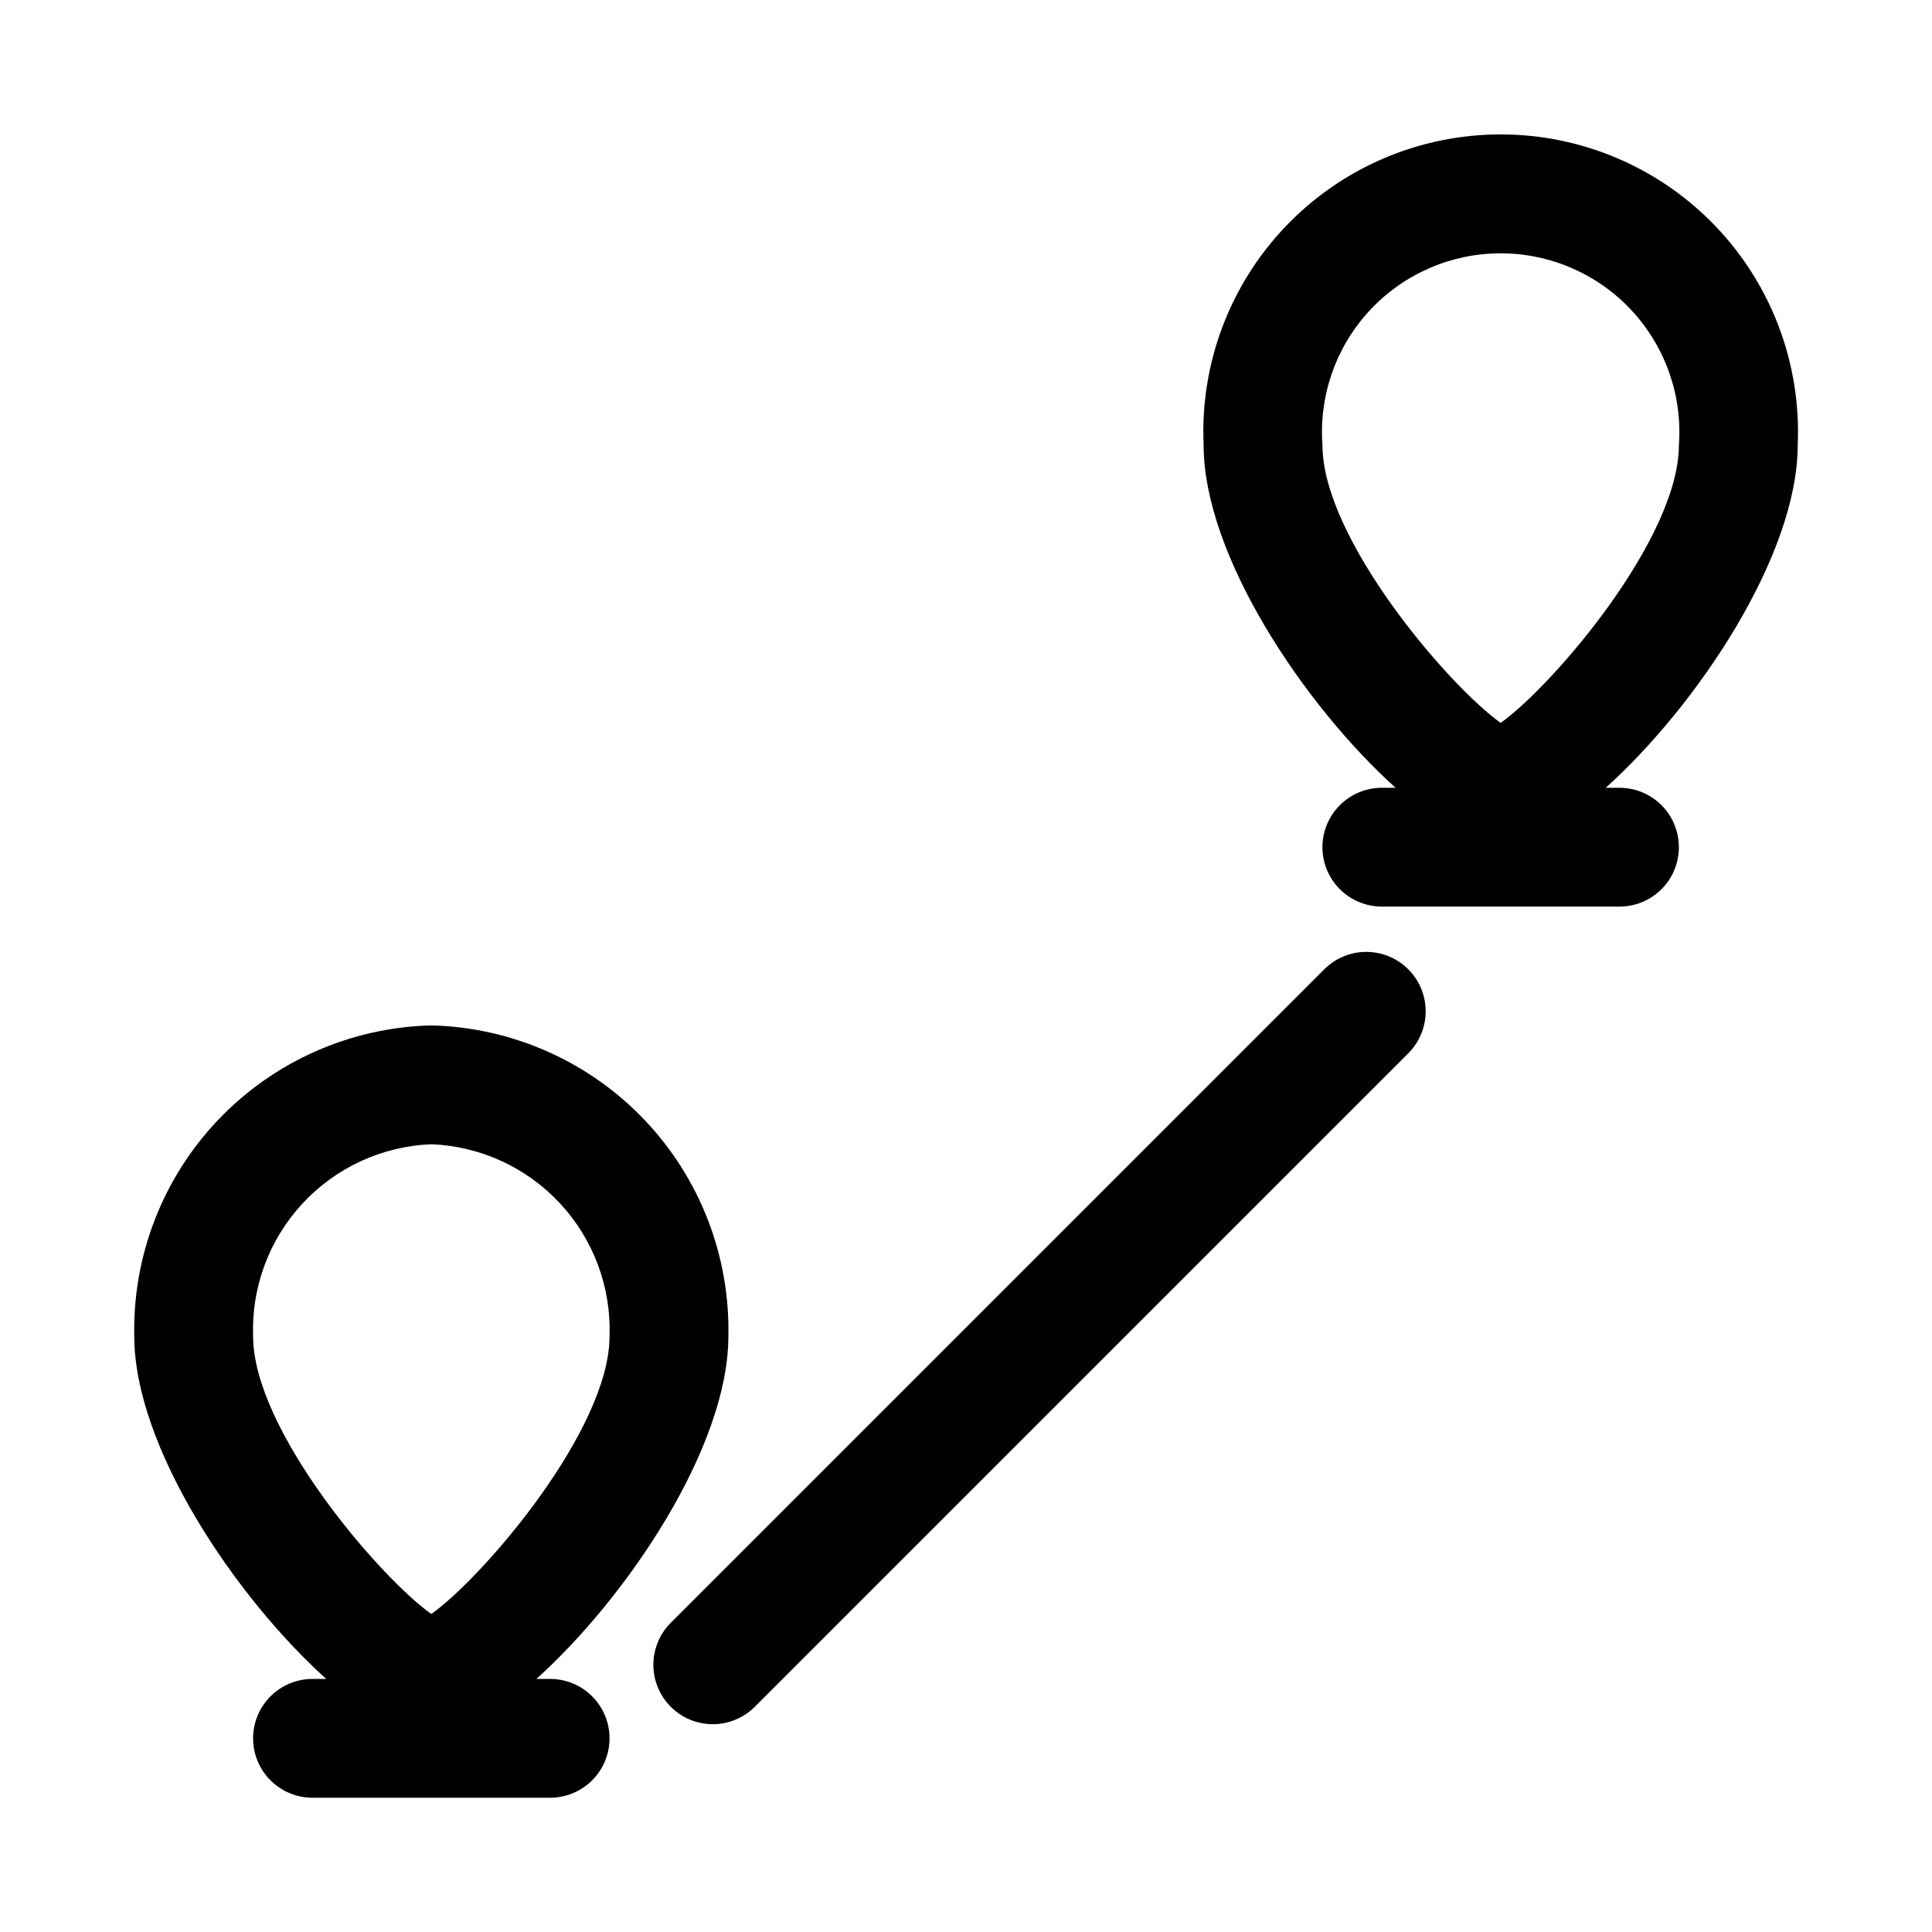 <?xml version="1.0" encoding="UTF-8"?>
<!-- Uploaded to: SVG Repo, www.svgrepo.com, Generator: SVG Repo Mixer Tools -->
<svg fill="#000000" width="800px" height="800px" version="1.1" viewBox="144 144 512 512" xmlns="http://www.w3.org/2000/svg">
 <g>
  <path d="m289.79 588.93h-3.637c24.105-21.711 50.871-61.496 50.871-90.824 0.445-21.352-7.586-42.008-22.344-57.445-14.754-15.438-35.027-24.398-56.379-24.914-21.348 0.516-41.621 9.477-56.379 24.914-14.754 15.438-22.789 36.094-22.34 57.445 0 29.328 26.766 69.113 50.867 90.824h-3.637c-5.625 0-10.82 3.004-13.633 7.875-2.812 4.871-2.812 10.871 0 15.742 2.812 4.871 8.008 7.871 13.633 7.871h62.977c5.625 0 10.824-3 13.637-7.871 2.812-4.871 2.812-10.871 0-15.742-2.812-4.871-8.012-7.875-13.637-7.875zm-31.488-17.191c-14.012-10.027-47.23-48.918-47.23-73.637v0.004c-0.453-13.004 4.266-25.652 13.117-35.188 8.848-9.531 21.117-15.172 34.113-15.684 13 0.512 25.266 6.152 34.117 15.684 8.852 9.535 13.566 22.184 13.117 35.188 0 24.699-33.223 63.605-47.234 73.633z"/>
  <path d="m573.18 352.77h-3.637c24.102-21.711 50.867-61.496 50.867-90.828 0.961-21.488-6.902-42.434-21.77-57.98-14.863-15.547-35.441-24.34-56.949-24.34-21.512 0-42.086 8.793-56.949 24.34-14.867 15.547-22.734 36.492-21.77 57.98 0 29.332 26.766 69.117 50.867 90.828h-3.637c-5.625 0-10.824 3-13.637 7.871-2.812 4.871-2.812 10.875 0 15.746 2.812 4.871 8.012 7.871 13.637 7.871h62.977c5.625 0 10.82-3 13.633-7.871 2.812-4.871 2.812-10.875 0-15.746-2.812-4.871-8.008-7.871-13.633-7.871zm-31.488-17.191c-14.012-10.027-47.23-48.918-47.23-73.637h-0.004c-0.957-13.125 3.59-26.055 12.547-35.695 8.961-9.637 21.527-15.113 34.688-15.113 13.16 0 25.727 5.477 34.688 15.113 8.957 9.641 13.504 22.57 12.543 35.695 0 24.703-33.219 63.605-47.23 73.637z"/>
  <path d="m495.14 400.68-173.18 173.18c-3.039 2.934-4.769 6.965-4.809 11.188-0.035 4.223 1.625 8.285 4.613 11.27 2.984 2.988 7.047 4.648 11.27 4.613 4.223-0.039 8.254-1.77 11.188-4.809l173.18-173.18c3.863-4 5.328-9.738 3.859-15.102-1.469-5.359-5.66-9.551-11.02-11.02-5.363-1.469-11.102-0.004-15.102 3.859z"/>
 </g>
</svg>